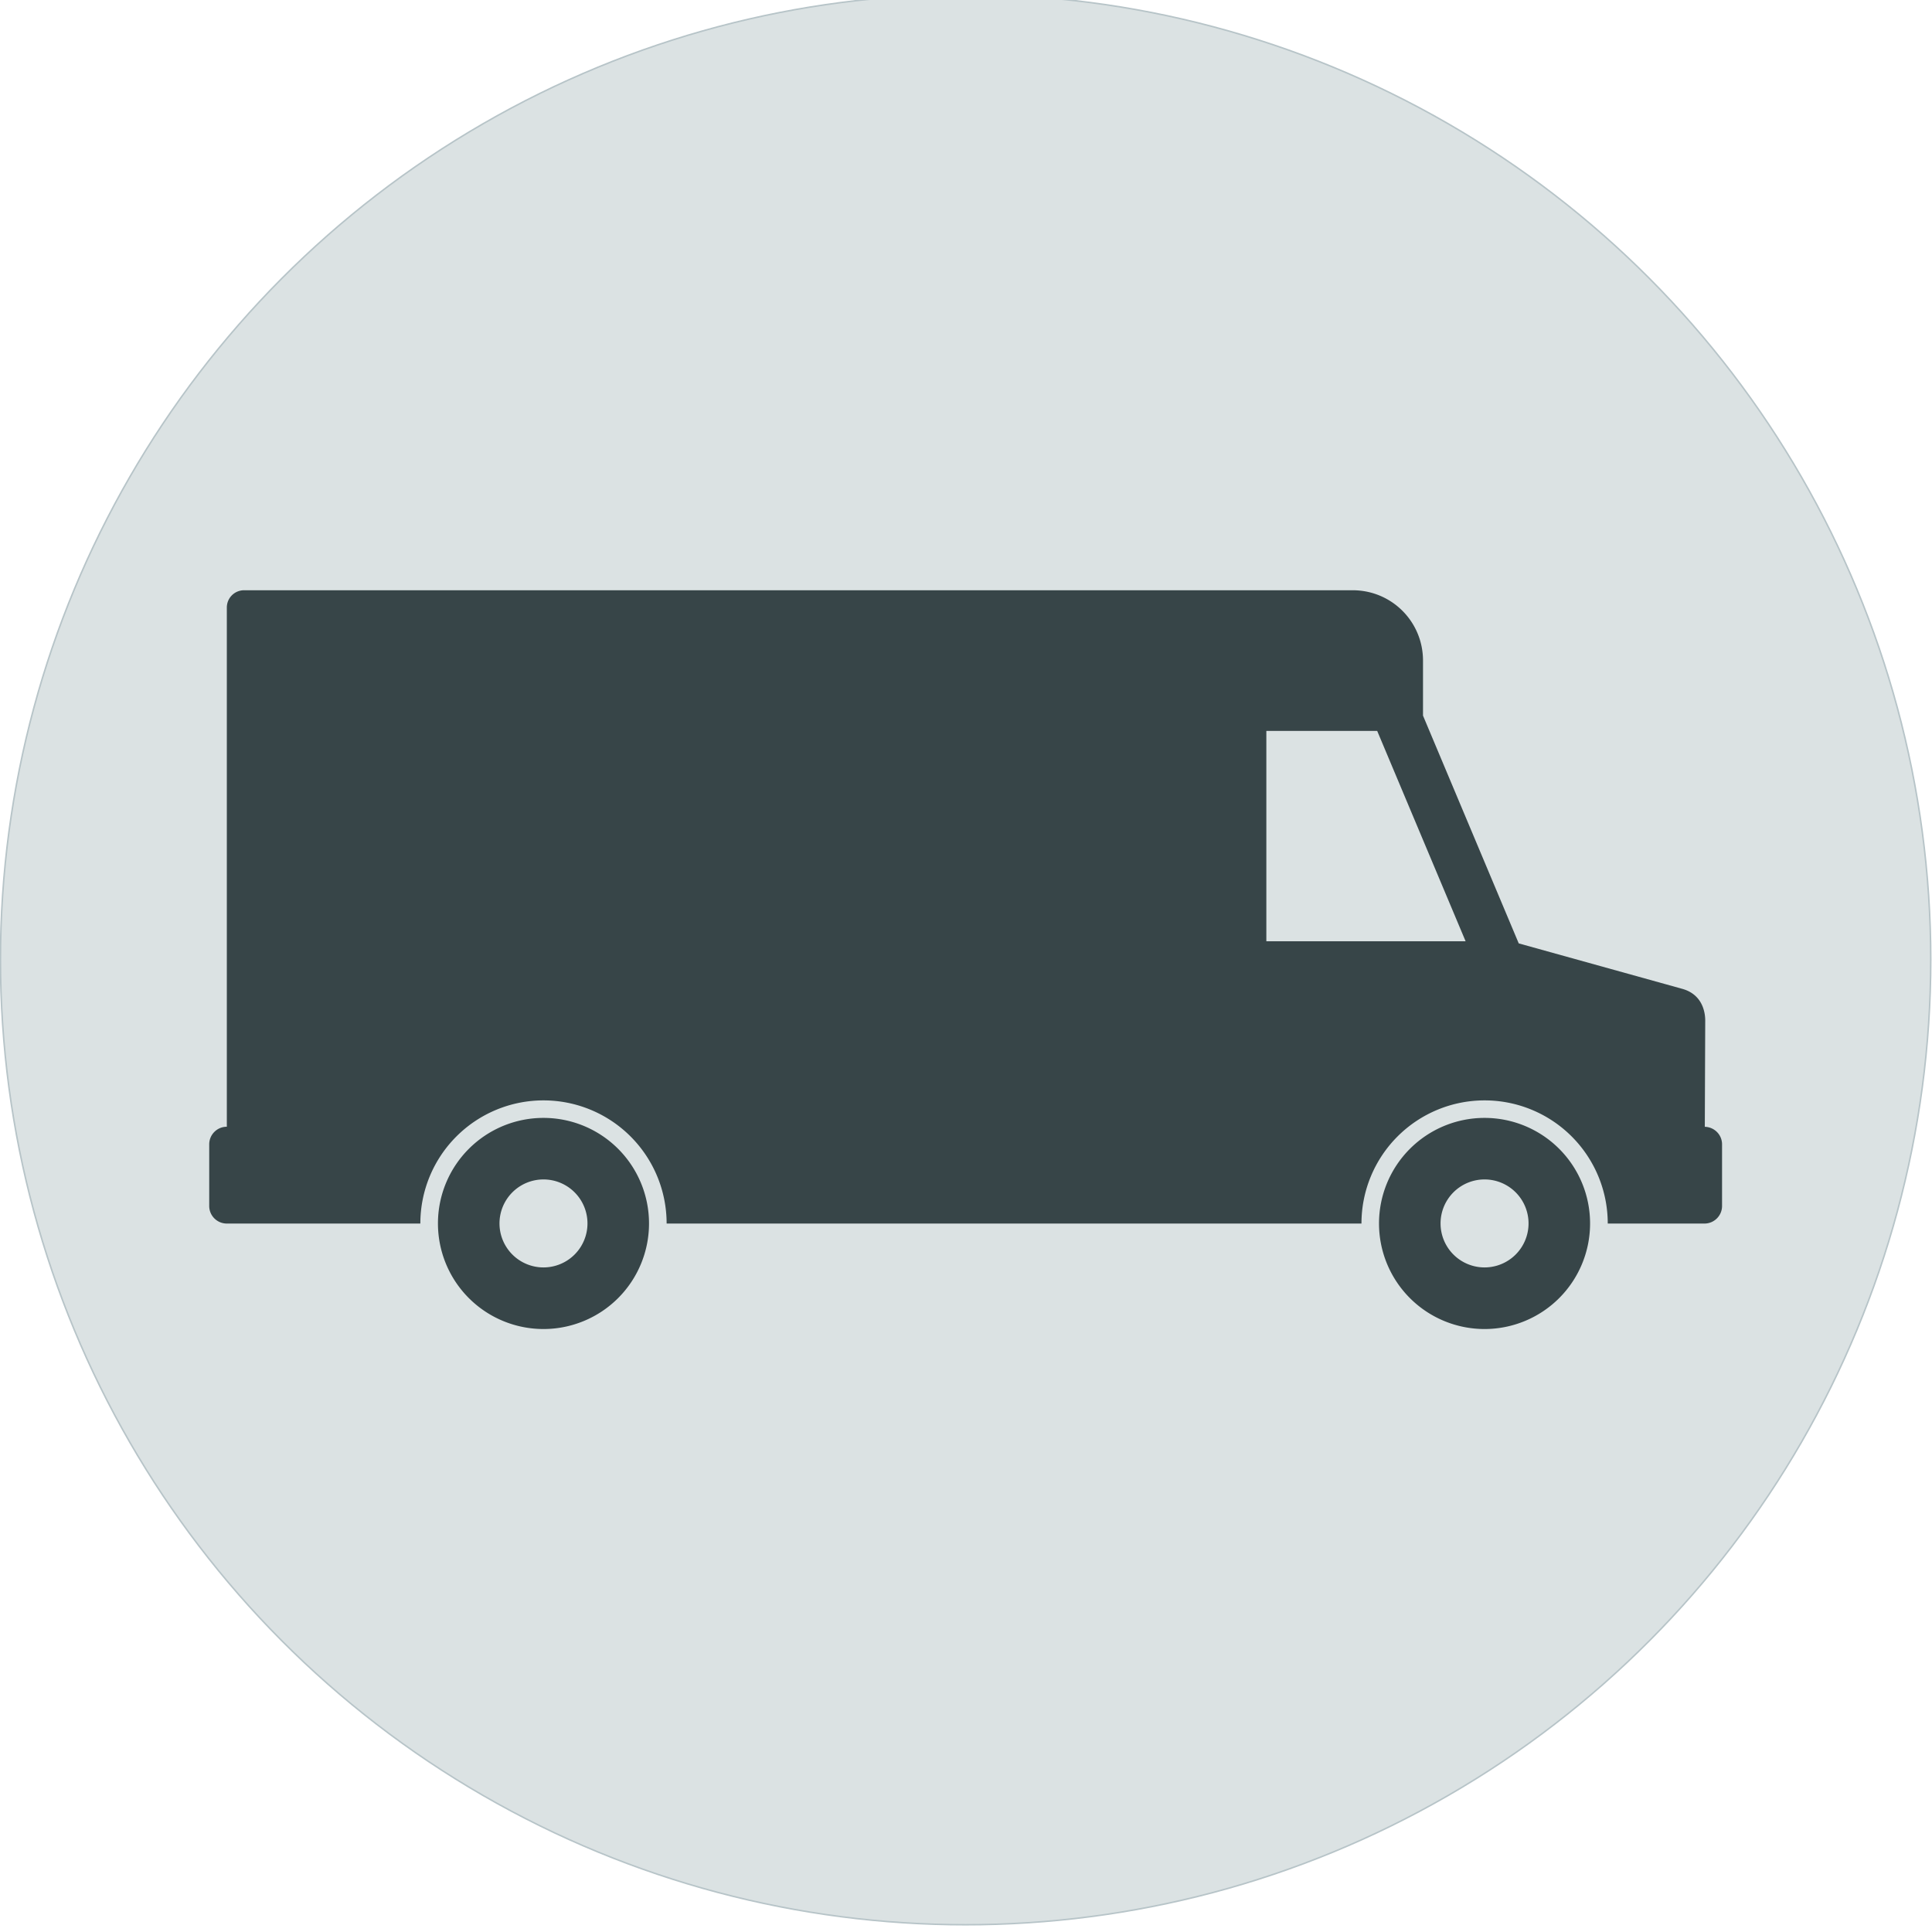 <?xml version="1.0" encoding="UTF-8" standalone="no"?>
<svg
   width="128"
   height="128"
   viewBox="0 0 128 128"
   id="svg2"
   version="1.1"
   xmlns="http://www.w3.org/2000/svg"
   xmlns:svg="http://www.w3.org/2000/svg"
   xmlns:rdf="http://www.w3.org/1999/02/22-rdf-syntax-ns#"
   xmlns:cc="http://creativecommons.org/ns#"
   xmlns:dc="http://purl.org/dc/elements/1.1/">
  <defs
     id="defs4" />
  <g
     id="layer1"
     transform="translate(16,-868.362)">
    <g
       transform="matrix(4.009,0,0,4.009,-208.602,-3222.837)"
       id="g1009"
       style="stroke-width:0.249">
      <ellipse
         ry="15.95"
         rx="15.95"
         cy="1036.362"
         cx="64"
         id="path4809-3"
         style="fill:#dbe2e3;fill-opacity:1;stroke:#b7c4c8;stroke-width:0.025;stroke-linejoin:round;stroke-miterlimit:4;stroke-dasharray:none;stroke-opacity:1" />
      <path
         id="rect4694"
         d="m 52.077,1030.258 c -0.158,0 -0.286,0.127 -0.286,0.286 v 5.819 2.761 c -0.161,0 -0.291,0.13 -0.291,0.291 v 1.018 c 0,0.161 0.13,0.291 0.291,0.291 h 0.277 0.009 2.912 a 2.035,2.035 0 0 1 0,-5e-4 2.035,2.035 0 0 1 2.035,-2.035 2.035,2.035 0 0 1 2.035,2.035 2.035,2.035 0 0 1 0,5e-4 h 9.625 1.858 a 2.035,2.035 0 0 1 0,-5e-4 2.035,2.035 0 0 1 2.035,-2.035 2.035,2.035 0 0 1 2.035,2.035 2.035,2.035 0 0 1 0,5e-4 h 1.017 0.305 0.276 c 0.161,0 0.291,-0.13 0.291,-0.291 v -1.018 c 0,-0.159 -0.127,-0.286 -0.285,-0.29 l 0.007,-1.752 c 6.94e-4,-0.162 -0.059,-0.439 -0.38,-0.528 l -2.702,-0.751 -1.582,-3.764 v -0.909 c -7e-6,-0.644 -0.518,-1.163 -1.163,-1.163 h -1.712 z m 16.893,2.325 h 1.426 0.406 l 1.461,3.476 h -3.293 v -3.478 z m -11.946,6.395 a 1.744,1.744 0 0 0 -1.744,1.745 1.744,1.744 0 0 0 1.744,1.744 1.744,1.744 0 0 0 1.744,-1.744 1.744,1.744 0 0 0 -1.744,-1.745 z m 15.552,0 a 1.744,1.744 0 0 0 -1.744,1.745 1.744,1.744 0 0 0 1.744,1.744 1.744,1.744 0 0 0 1.744,-1.744 1.744,1.744 0 0 0 -1.744,-1.745 z m -15.552,1.017 a 0.727,0.727 0 0 1 0.727,0.727 0.727,0.727 0 0 1 -0.727,0.727 0.727,0.727 0 0 1 -0.727,-0.727 0.727,0.727 0 0 1 0.727,-0.727 z m 15.552,0 a 0.727,0.727 0 0 1 0.727,0.727 0.727,0.727 0 0 1 -0.727,0.727 0.727,0.727 0 0 1 -0.727,-0.727 0.727,0.727 0 0 1 0.727,-0.727 z"
         style="opacity:1;fill:#374548;fill-opacity:1;stroke:none;stroke-width:0.998;stroke-linecap:square;stroke-linejoin:round;stroke-miterlimit:4;stroke-dasharray:none;stroke-opacity:1" />
    </g>
  </g>
</svg>
